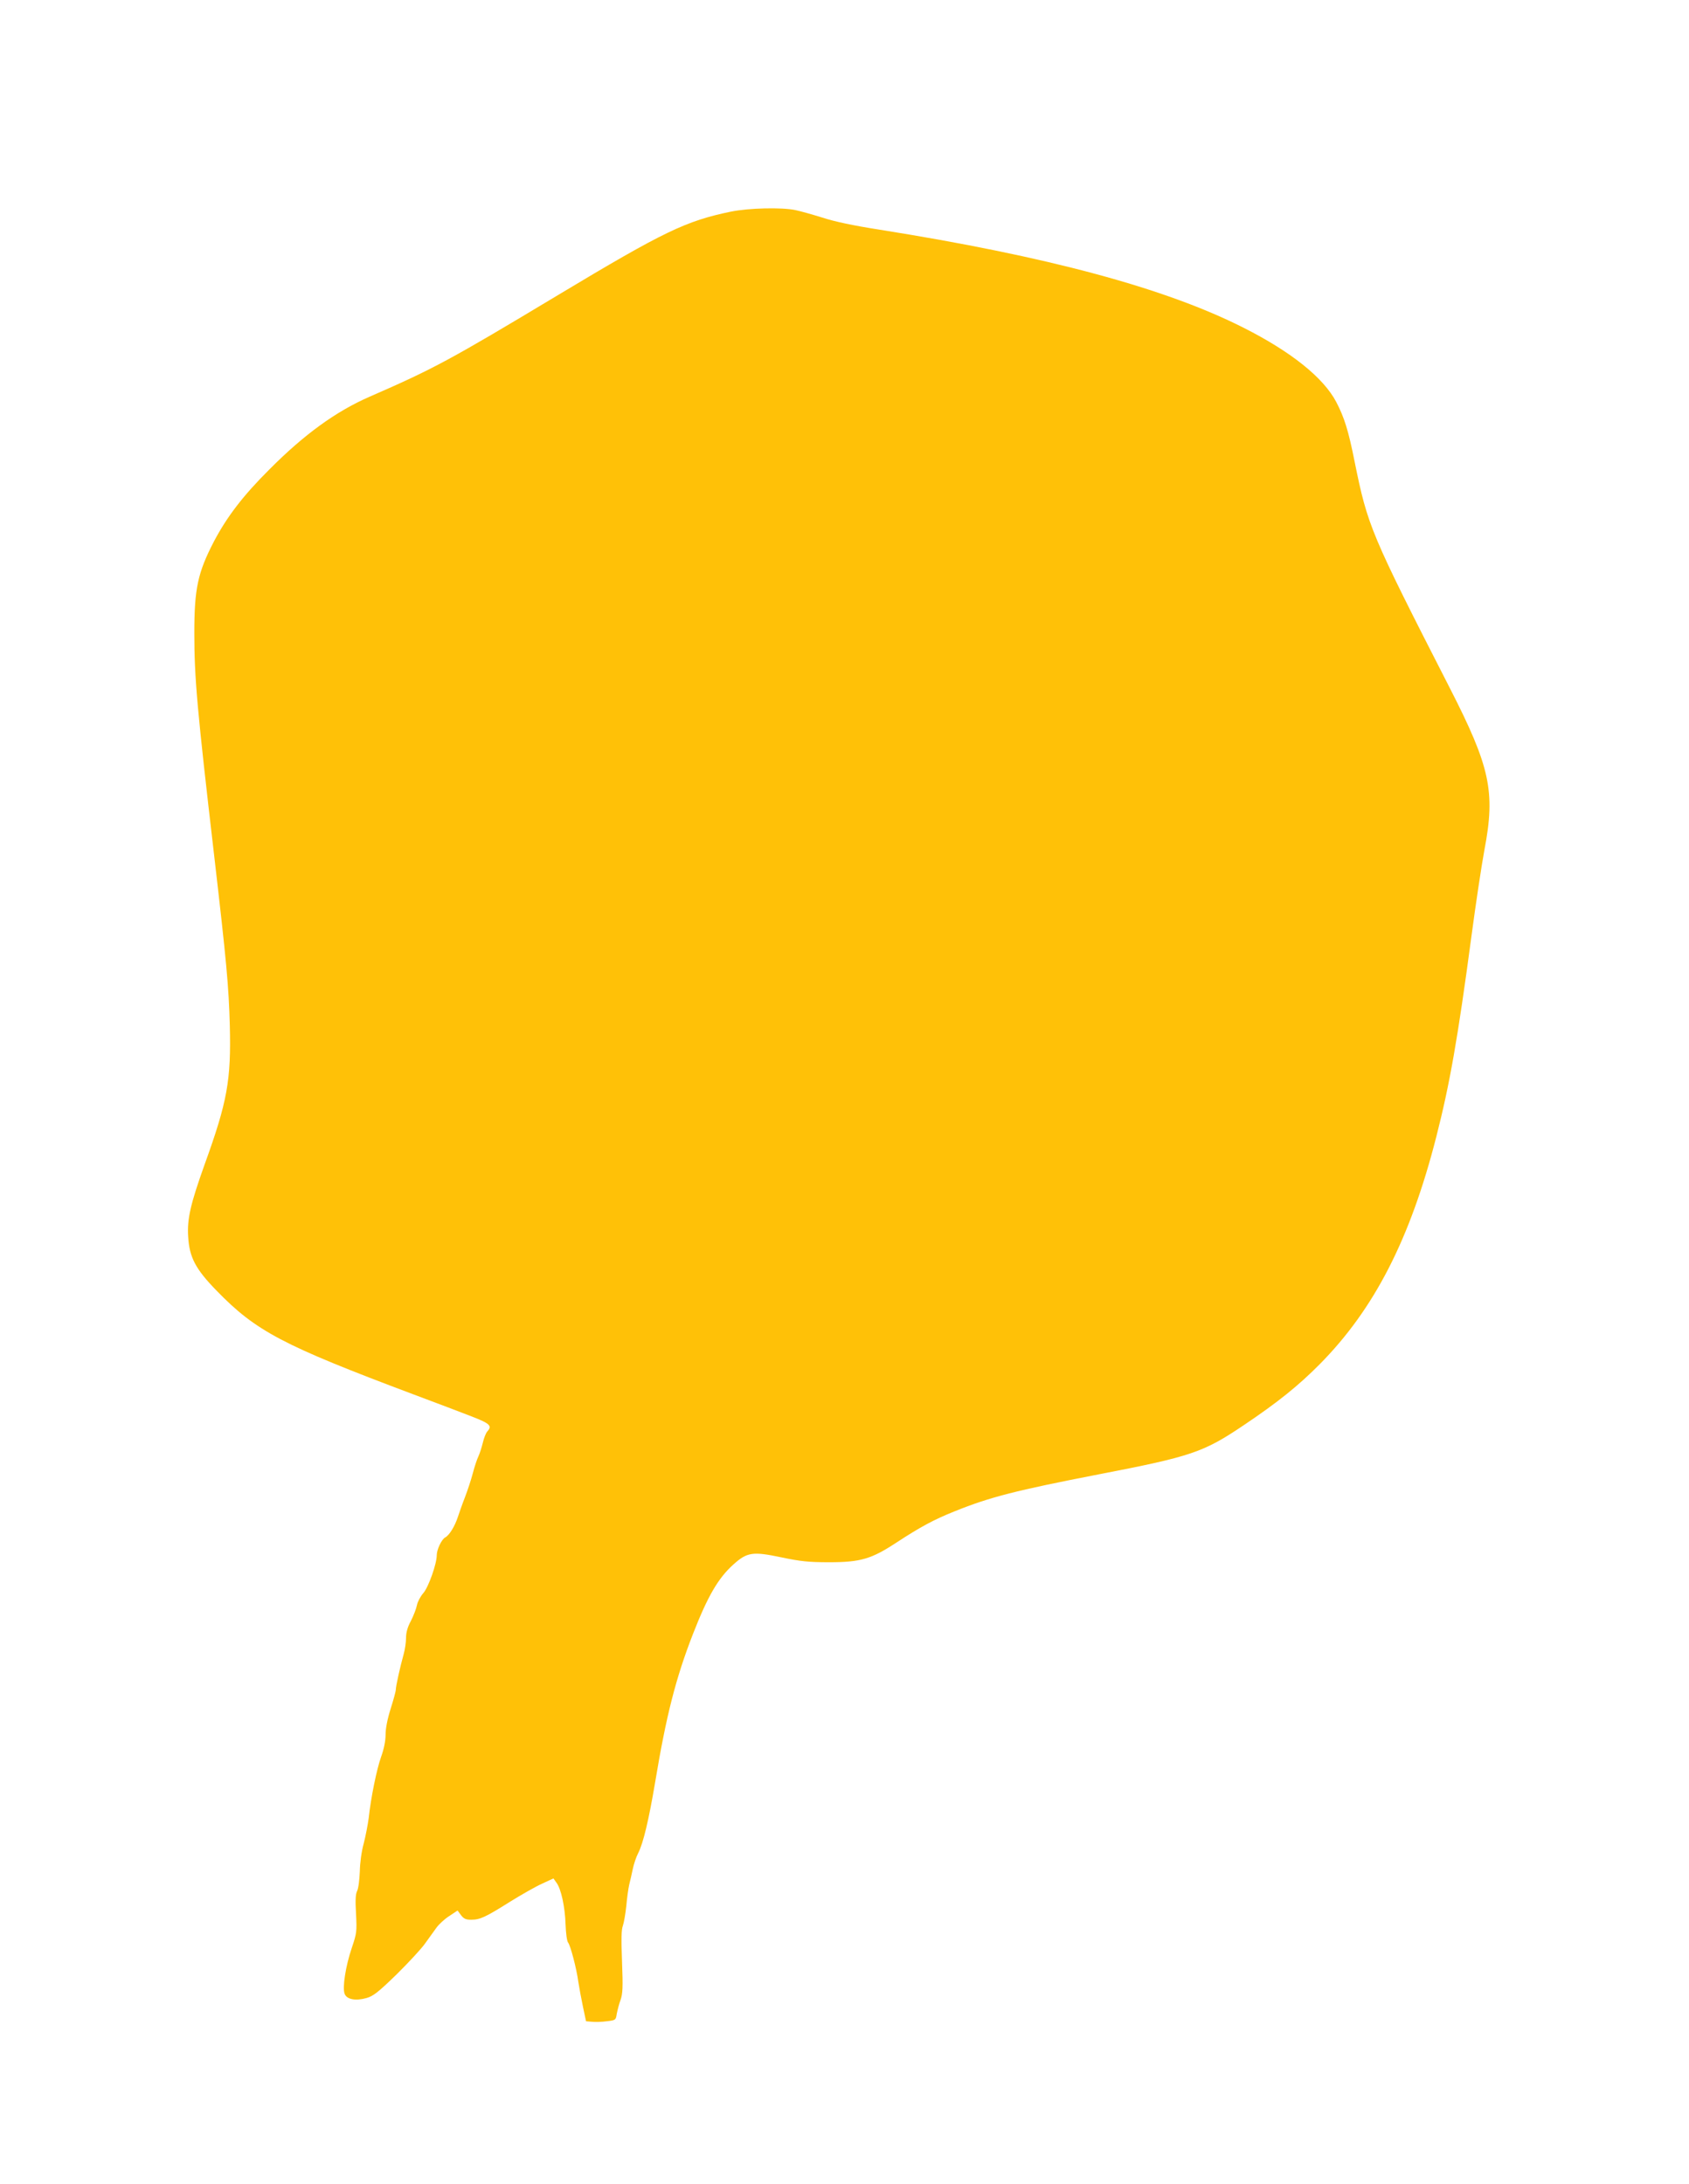 <?xml version="1.0" standalone="no"?>
<!DOCTYPE svg PUBLIC "-//W3C//DTD SVG 20010904//EN"
 "http://www.w3.org/TR/2001/REC-SVG-20010904/DTD/svg10.dtd">
<svg version="1.0" xmlns="http://www.w3.org/2000/svg"
 width="990pt" height="1280pt" viewBox="0 0 990 1280"
 preserveAspectRatio="xMidYMid meet">
<g transform="translate(0,1280) scale(0.1,-0.1)"
fill="#ffc107" stroke="none">
<path d="M4285 11560 c-265 -55 -391 -115 -1014 -489 -639 -384 -729 -432
-1105 -596 -197 -86 -382 -220 -586 -425 -156 -155 -250 -279 -326 -423 -95
-183 -115 -277 -115 -537 0 -263 16 -443 117 -1310 71 -612 85 -761 91 -990 8
-320 -14 -445 -148 -815 -82 -230 -103 -318 -96 -423 7 -120 43 -189 166 -315
231 -238 386 -320 1156 -609 132 -49 286 -108 343 -130 105 -41 118 -54 88
-87 -8 -9 -20 -39 -26 -66 -7 -28 -18 -63 -26 -80 -8 -16 -23 -61 -33 -100
-10 -38 -31 -101 -46 -140 -15 -38 -33 -90 -41 -114 -18 -55 -50 -108 -75
-121 -21 -12 -49 -71 -49 -104 0 -50 -48 -186 -78 -221 -17 -19 -34 -51 -38
-71 -4 -21 -20 -62 -35 -92 -20 -36 -29 -69 -29 -100 0 -25 -6 -68 -14 -96
-22 -79 -46 -189 -46 -208 0 -10 -14 -60 -30 -111 -19 -60 -30 -116 -30 -153
0 -37 -10 -85 -26 -129 -26 -73 -60 -239 -73 -360 -5 -38 -18 -105 -29 -148
-13 -46 -22 -114 -23 -165 -2 -48 -8 -99 -16 -114 -9 -19 -11 -55 -6 -135 5
-103 4 -112 -25 -198 -36 -106 -56 -233 -42 -269 12 -33 64 -43 128 -25 39 11
68 33 176 138 70 69 146 151 167 181 22 30 52 72 67 93 15 21 49 52 76 69 l48
32 20 -27 c16 -21 28 -27 59 -27 53 0 83 14 228 105 69 43 154 91 190 107 l65
30 17 -24 c28 -36 51 -144 54 -246 2 -52 8 -98 15 -106 14 -18 49 -150 60
-231 5 -33 17 -98 27 -145 l18 -85 35 -3 c19 -2 58 -1 87 3 51 6 53 7 58 43 4
20 13 57 22 81 13 37 15 73 9 225 -5 132 -4 189 5 211 6 17 15 68 20 115 4 47
12 103 17 125 6 22 15 64 21 92 6 29 20 71 32 94 30 59 62 195 99 414 65 391
121 611 222 870 87 223 148 327 237 407 80 72 113 77 279 42 115 -24 161 -29
282 -29 184 0 248 19 394 115 141 92 218 134 343 184 206 83 359 122 843 216
544 105 614 129 850 288 201 135 321 232 445 357 320 323 531 734 684 1334 78
305 126 575 206 1176 25 187 59 414 76 505 65 341 34 485 -204 950 -464 907
-480 946 -557 1325 -36 181 -60 258 -108 350 -75 142 -263 293 -542 434 -460
233 -1151 419 -2140 576 -147 23 -261 47 -330 70 -58 18 -129 38 -158 44 -82
17 -274 12 -377 -9z"/>
</g>
</svg>
